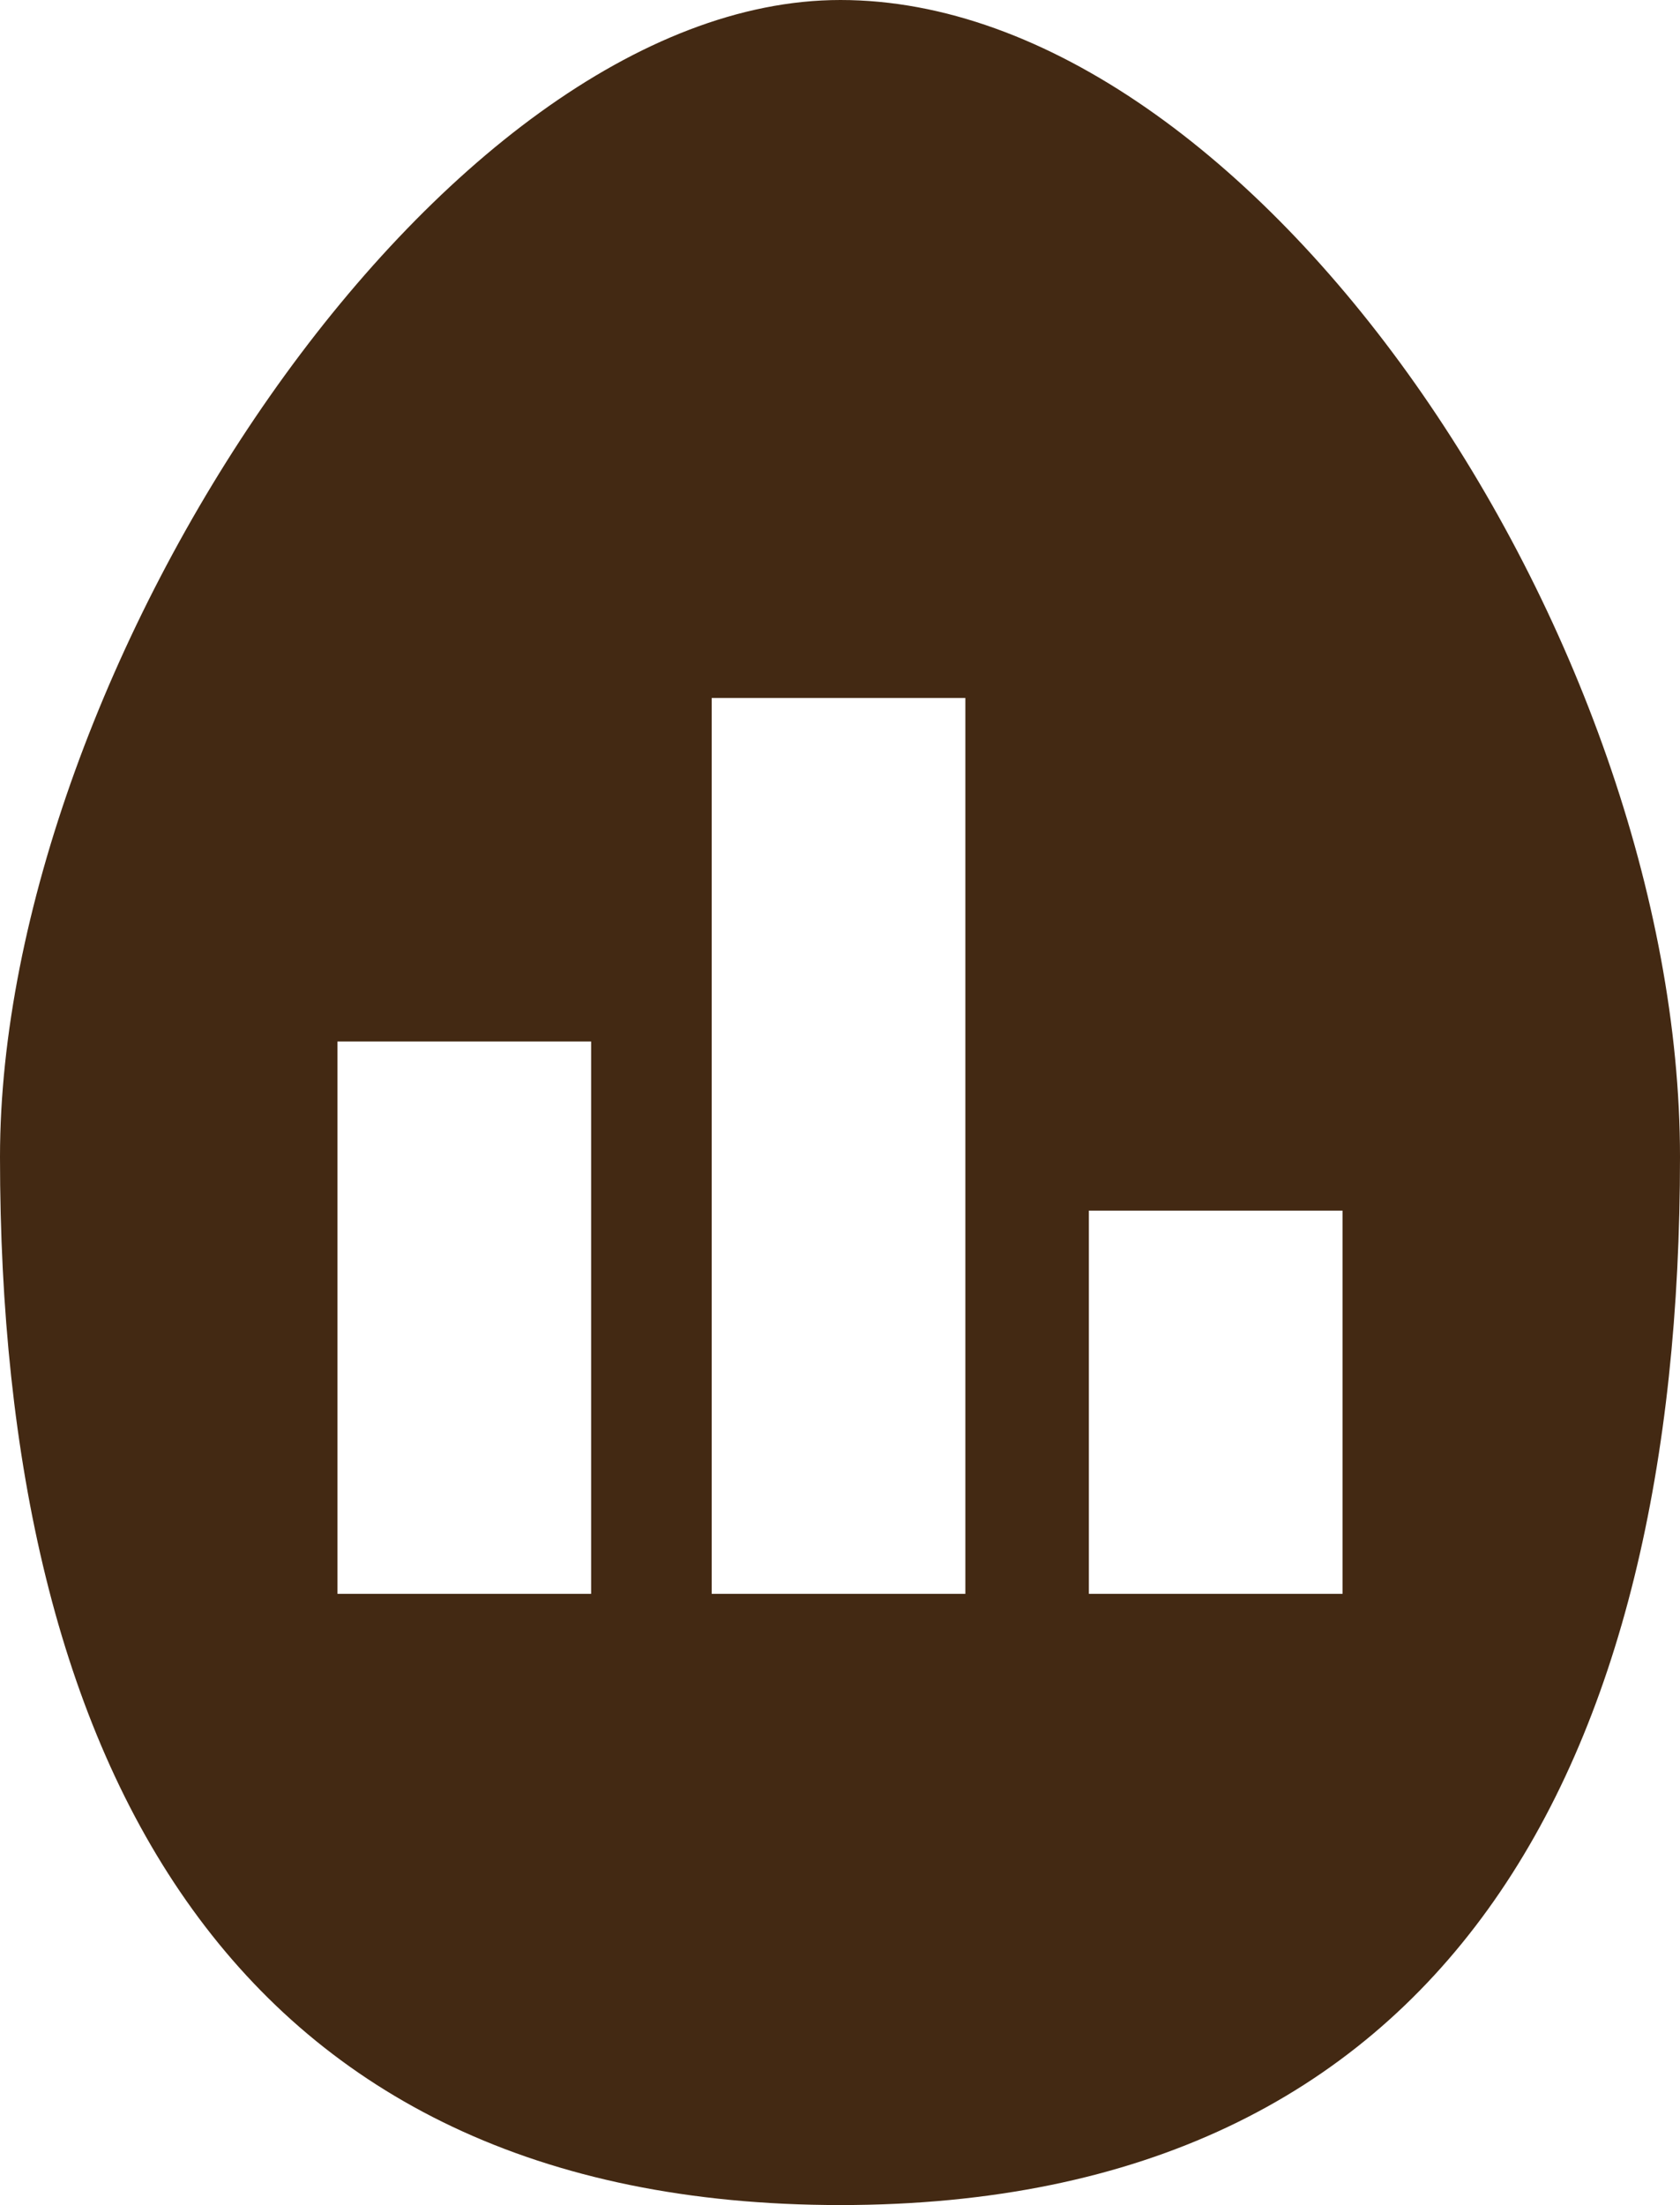 <?xml version="1.0" encoding="UTF-8"?>
<svg id="Layer_2" data-name="Layer 2" xmlns="http://www.w3.org/2000/svg" viewBox="0 0 22.85 29.98">
  <defs>
    <style>
      .cls-1 {
        fill: #432913;
      }
    </style>
  </defs>
  <g id="Layer_1-2" data-name="Layer 1">
    <path class="cls-1" d="M11.43,0C5.98,0,0,9.12,0,15.73c0,8.28,3.17,14.25,11.43,14.25s11.42-5.97,11.42-14.25c0-7.05-5.79-15.73-11.42-15.73ZM8.04,21.67h-3.45v-7.51h3.45v7.51ZM13.13,21.67h-3.45v-12.18h3.45v12.18ZM18.26,21.67h-3.45v-5.21h3.45v5.21Z"/>
  </g>
</svg>